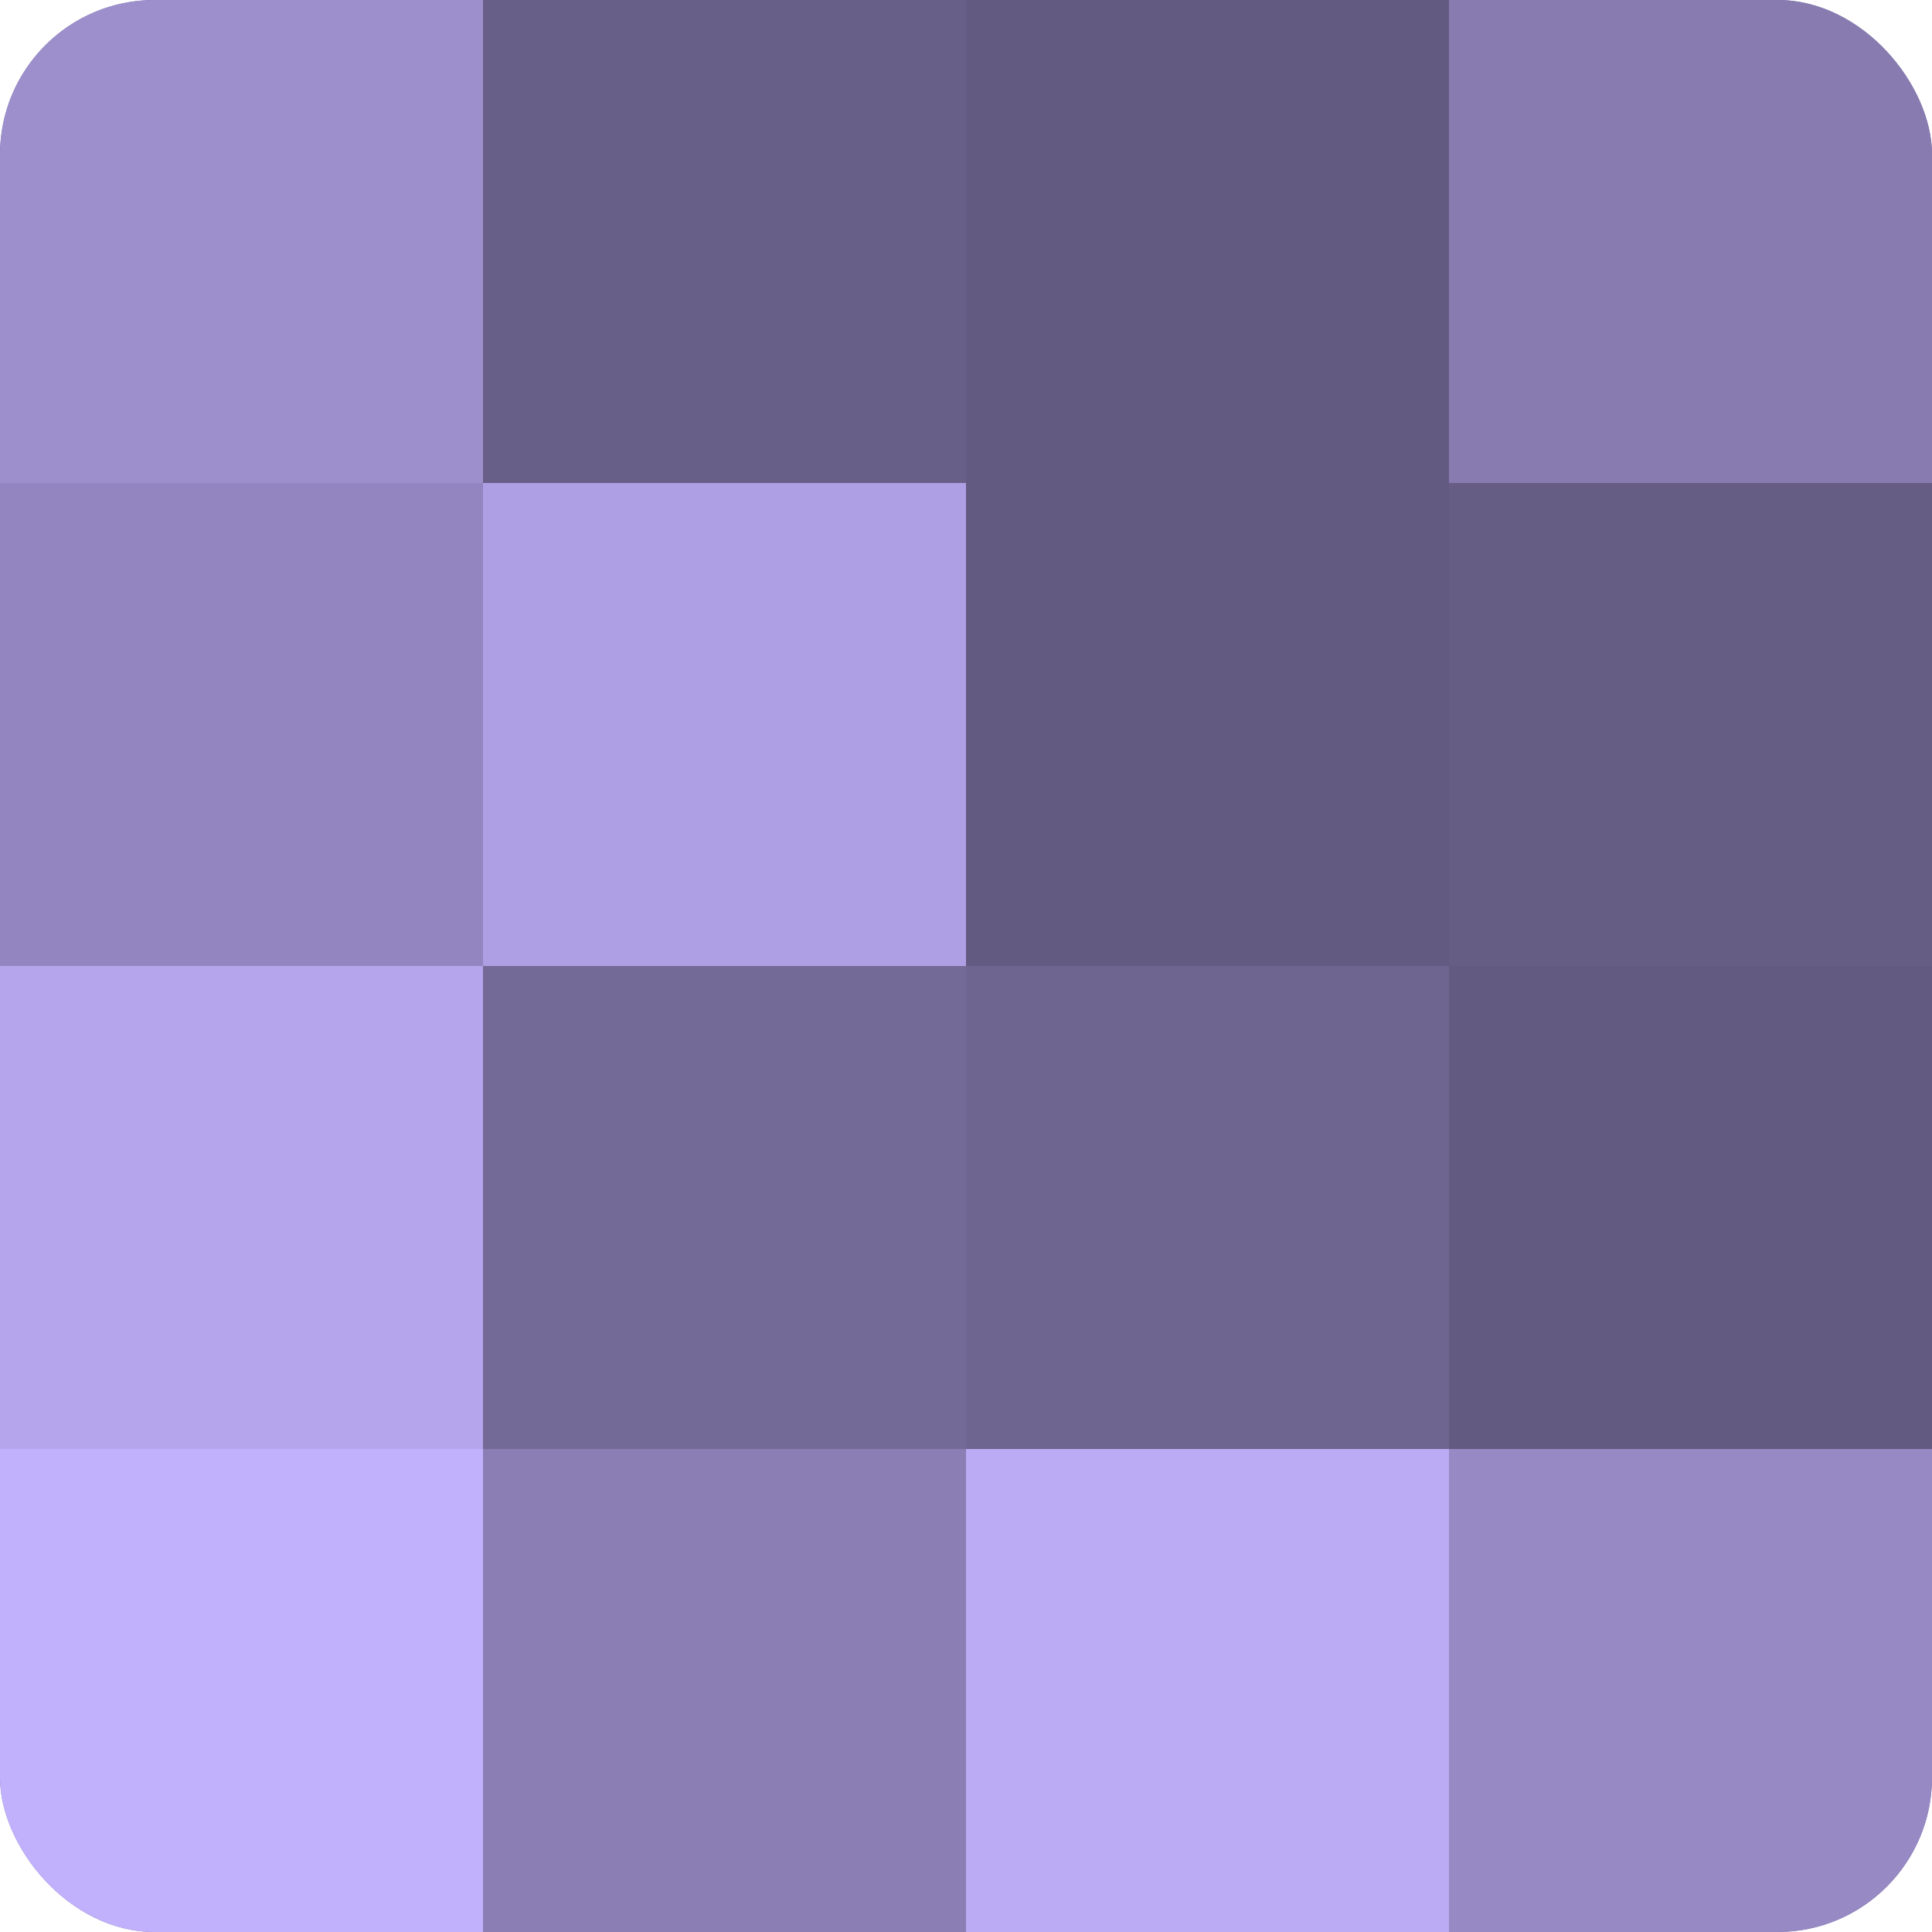 <?xml version="1.0" encoding="UTF-8"?>
<svg xmlns="http://www.w3.org/2000/svg" width="60" height="60" viewBox="0 0 100 100" preserveAspectRatio="xMidYMid meet"><defs><clipPath id="c" width="100" height="100"><rect width="100" height="100" rx="8" ry="8"/></clipPath></defs><g clip-path="url(#c)"><rect width="100" height="100" fill="#7a70a0"/><rect width="25" height="25" fill="#9c8fcc"/><rect y="25" width="25" height="25" fill="#9386c0"/><rect y="50" width="25" height="25" fill="#b4a5ec"/><rect y="75" width="25" height="25" fill="#c1b0fc"/><rect x="25" width="25" height="25" fill="#685f88"/><rect x="25" y="25" width="25" height="25" fill="#ae9fe4"/><rect x="25" y="50" width="25" height="25" fill="#746a98"/><rect x="25" y="75" width="25" height="25" fill="#8a7eb4"/><rect x="50" width="25" height="25" fill="#625a80"/><rect x="50" y="25" width="25" height="25" fill="#625a80"/><rect x="50" y="50" width="25" height="25" fill="#6e6590"/><rect x="50" y="75" width="25" height="25" fill="#baabf4"/><rect x="75" width="25" height="25" fill="#877bb0"/><rect x="75" y="25" width="25" height="25" fill="#655d84"/><rect x="75" y="50" width="25" height="25" fill="#625a80"/><rect x="75" y="75" width="25" height="25" fill="#9689c4"/></g></svg>
